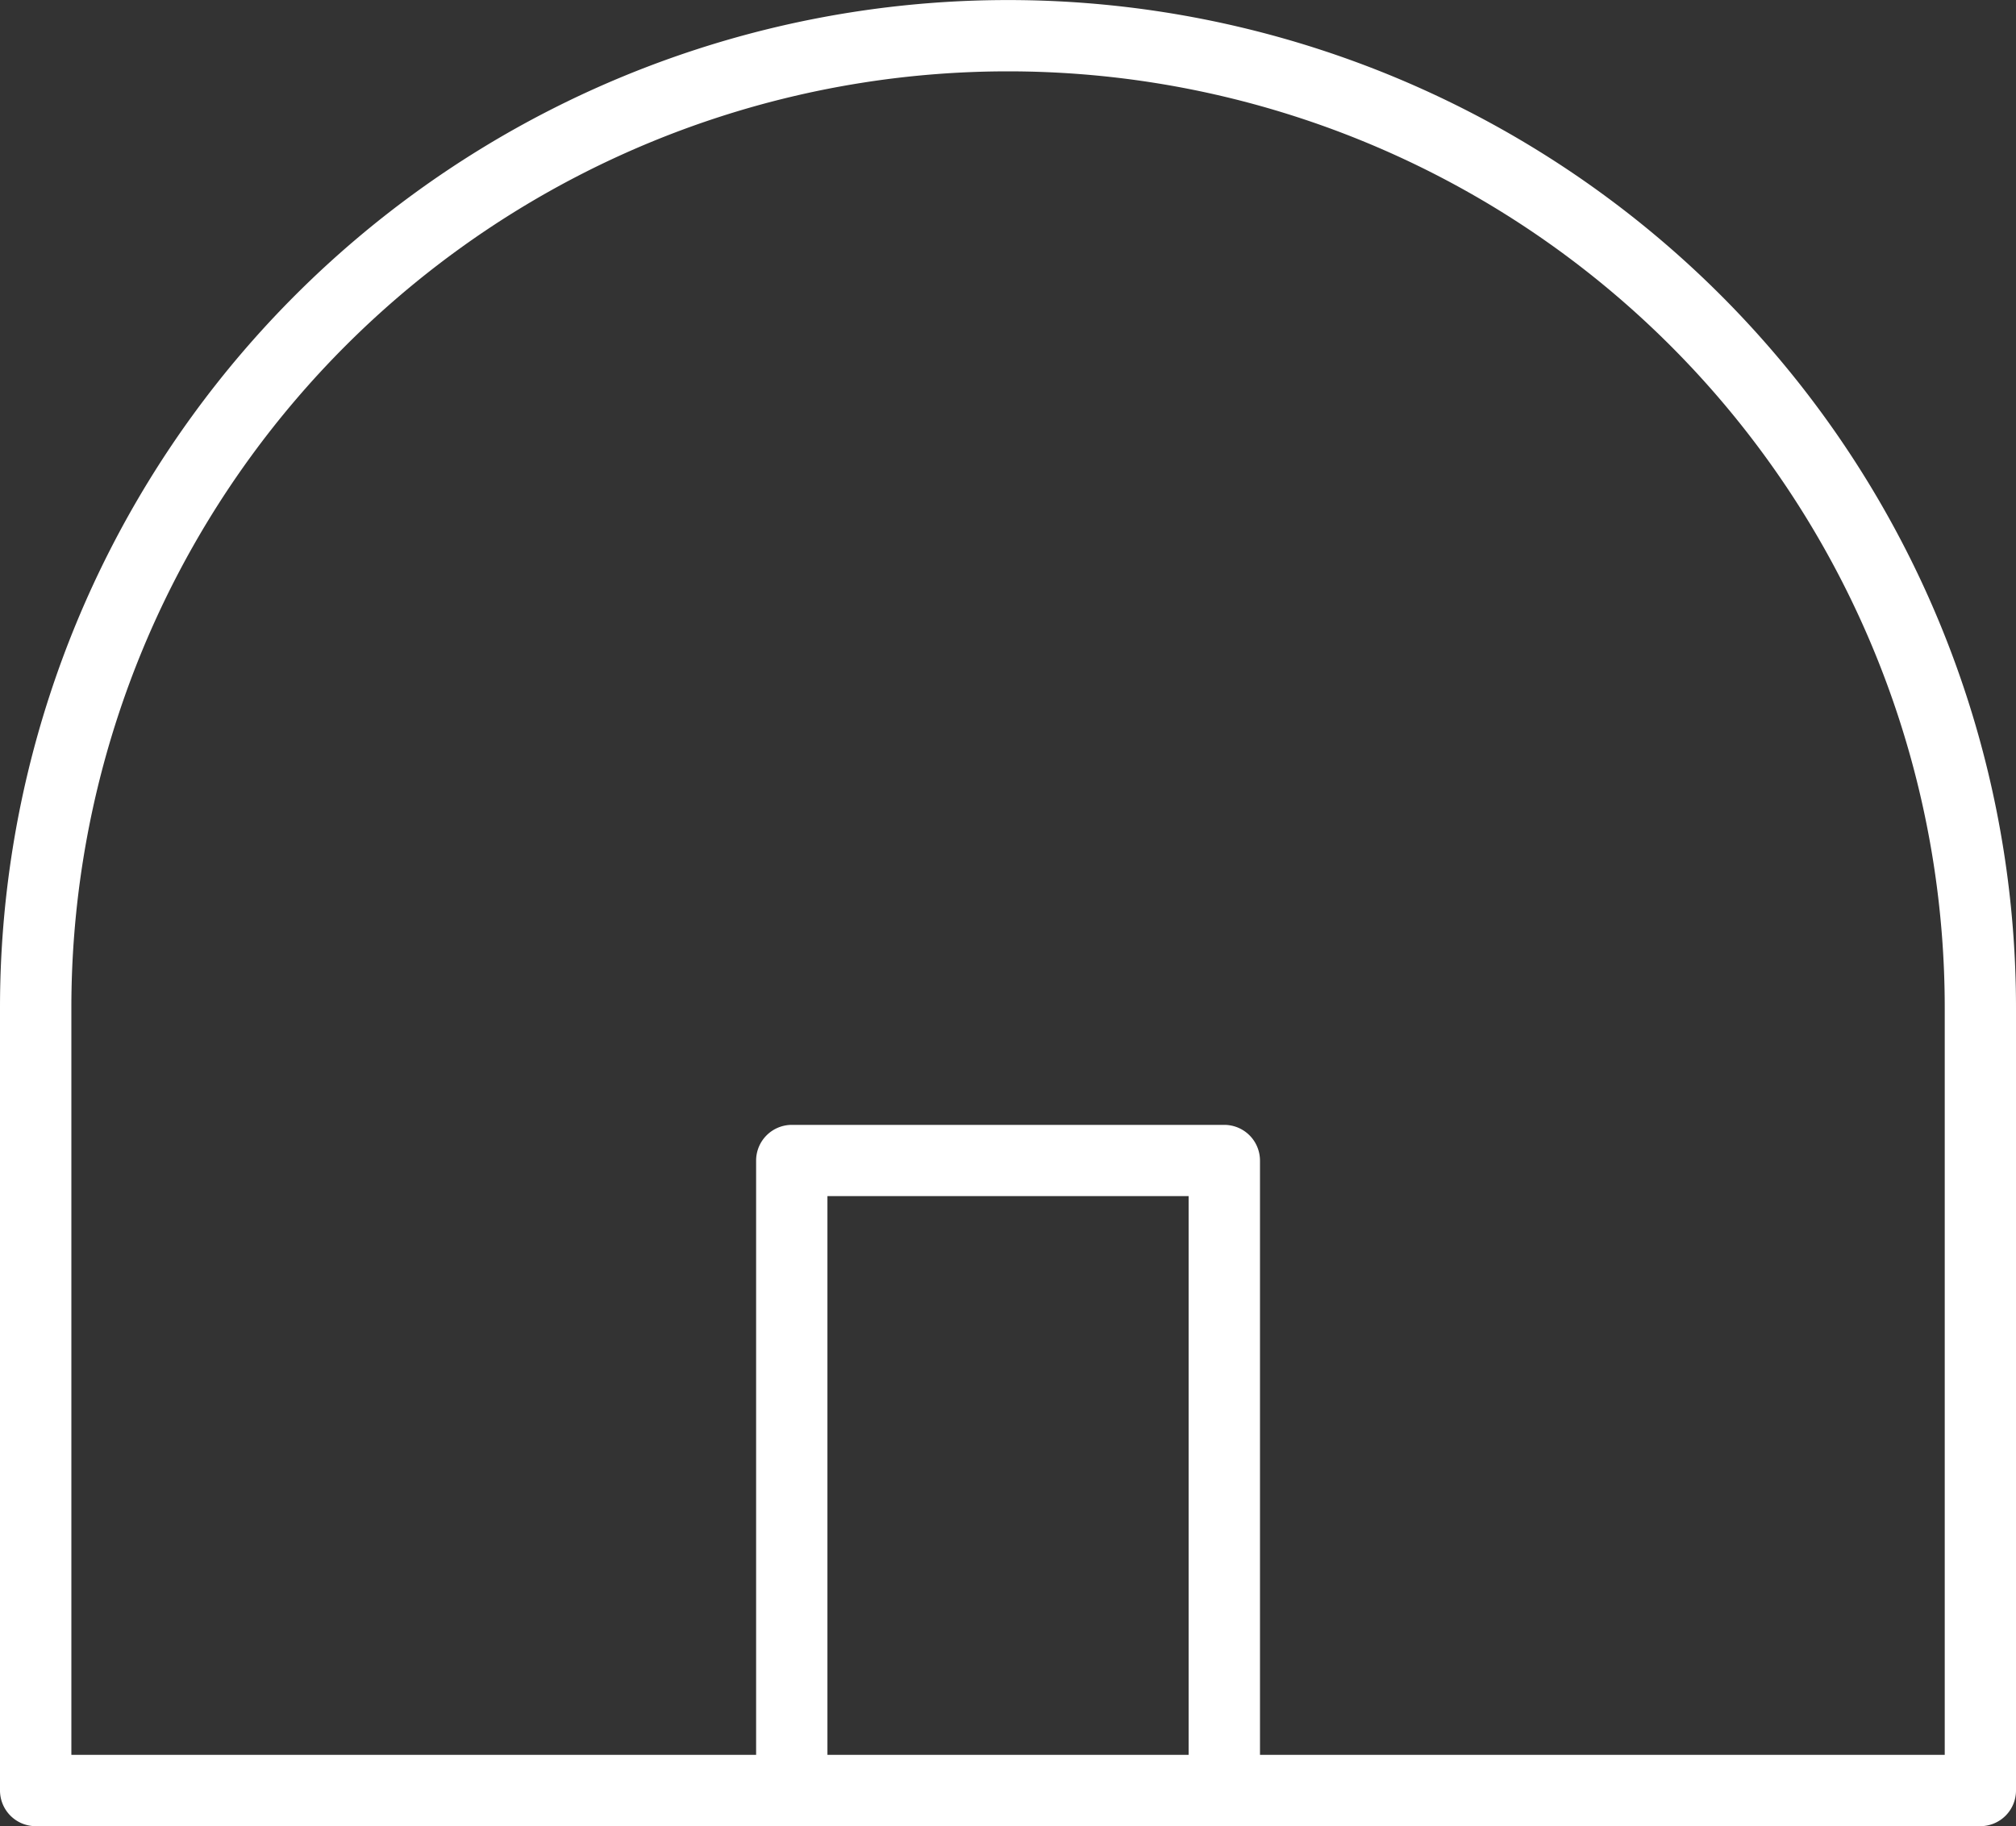 <svg xmlns="http://www.w3.org/2000/svg" xmlns:xlink="http://www.w3.org/1999/xlink" width="38.418" height="34.81" viewBox="0 0 38.418 34.81">
  <rect x="0" y="0" width="38.418" height="34.81" fill="#333333" stroke="none"/>
  <defs>
    <clipPath id="clip-path">
      <rect id="長方形_47" data-name="長方形 47" width="38.418" height="34.81" fill="#fff"/>
    </clipPath>
  </defs>
  <g id="グループ_60" data-name="グループ 60" transform="translate(0 0)">
    <g id="グループ_59" data-name="グループ 59" transform="translate(0 0)" clip-path="url(#clip-path)">
      <path id="パス_43" data-name="パス 43" d="M37.739,34.81a.68.68,0,0,0,.679-.68V19.21A19.209,19.209,0,1,0,0,19.21V34.13a.681.681,0,0,0,.68.68ZM22.651,33.45H15.768V22.8h6.883ZM1.36,19.21a17.85,17.85,0,1,1,35.7,0V33.45H24.011V22.122a.681.681,0,0,0-.68-.68H15.089a.681.681,0,0,0-.68.68V33.45H1.36Z" transform="translate(0 0)" fill="#fff"/>
    </g>
  </g>
</svg>
